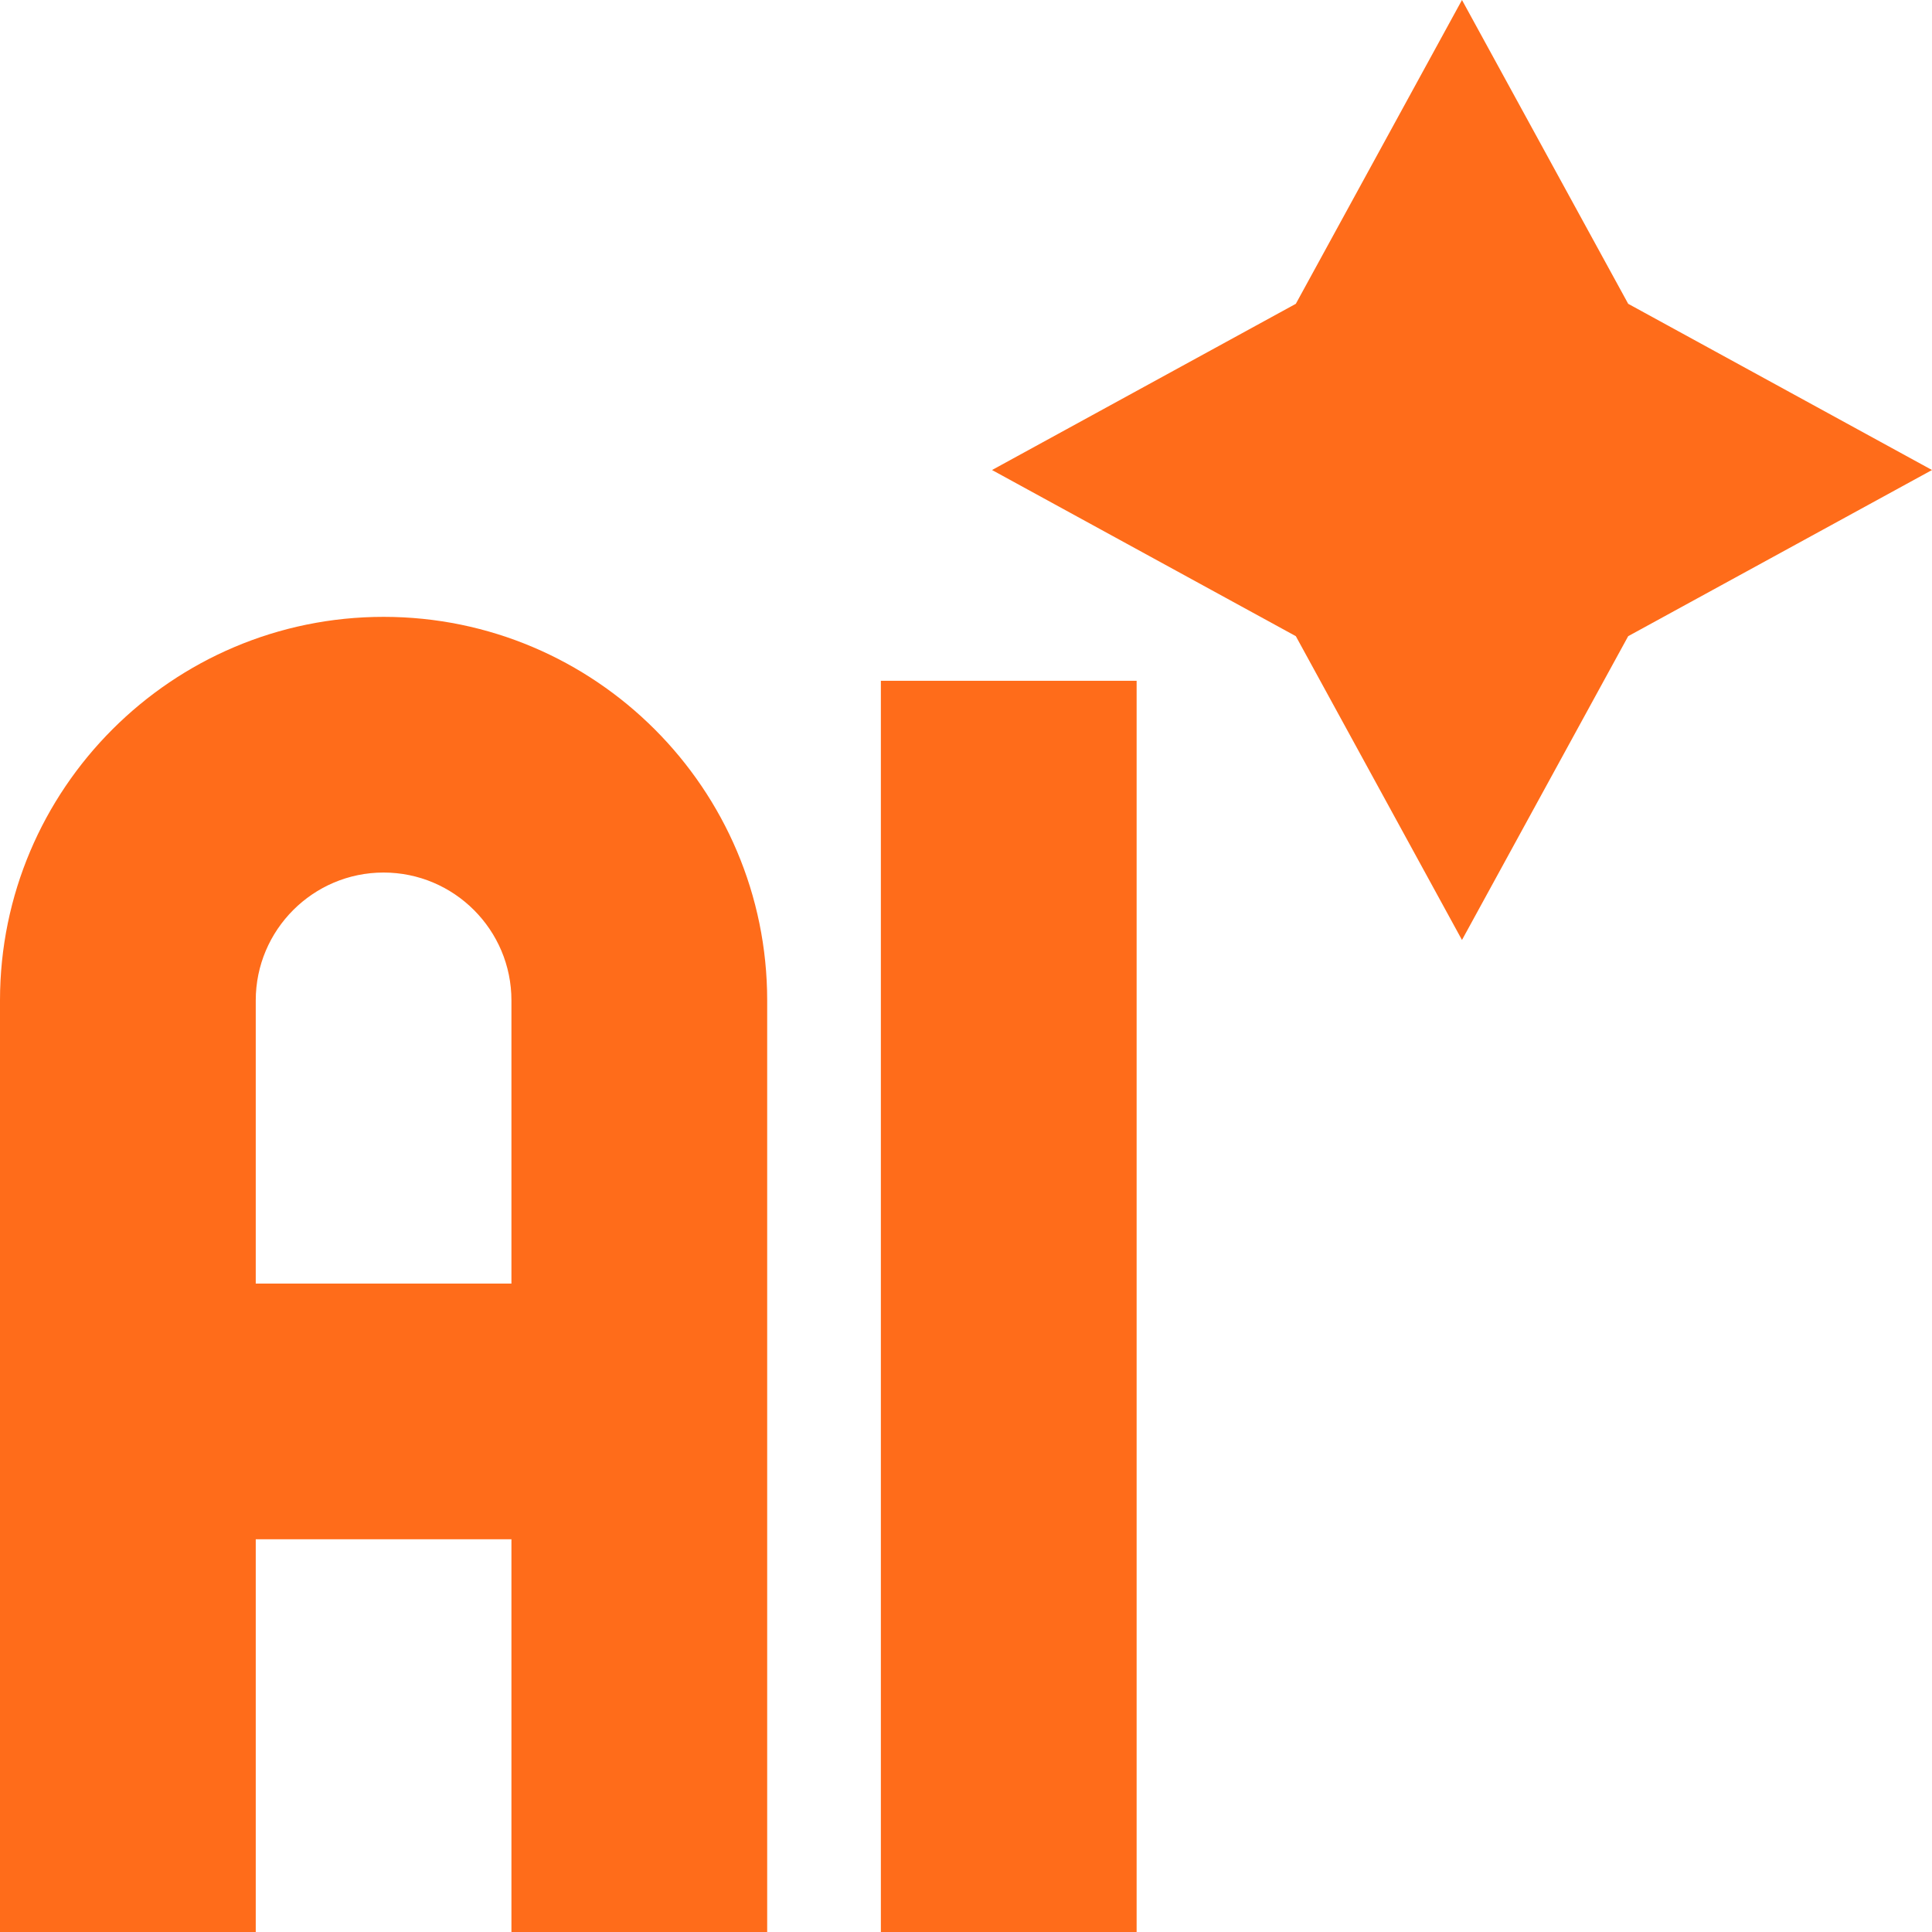 <svg width="32" height="32" viewBox="0 0 32 32" fill="none" xmlns="http://www.w3.org/2000/svg">
<g clip-path="url(#clip0_11540_19262)">
<path d="M14.59 11.276H18.826V32H14.59V11.276Z" fill="#FF6C1A"/>
<path d="M6.353 10.217C2.85 10.217 0 13.067 0 16.57V32H4.236V25.495H8.471V32H12.707V16.57C12.707 13.067 9.857 10.217 6.353 10.217ZM8.471 21.26H4.236V16.57C4.236 15.402 5.186 14.452 6.353 14.452C7.521 14.452 8.471 15.402 8.471 16.57V21.26H8.471Z" fill="#FF6C1A"/>
<path d="M26.968 5.032L24.215 0L21.463 5.032L16.431 7.785L21.463 10.537L24.215 15.569L26.968 10.537L32 7.785L26.968 5.032Z" fill="#FF6C1A"/>
</g>
<defs>
<clipPath id="clip0_11540_19262">
<rect width="32" height="32" fill="white"/>
</clipPath>
</defs>
</svg>
